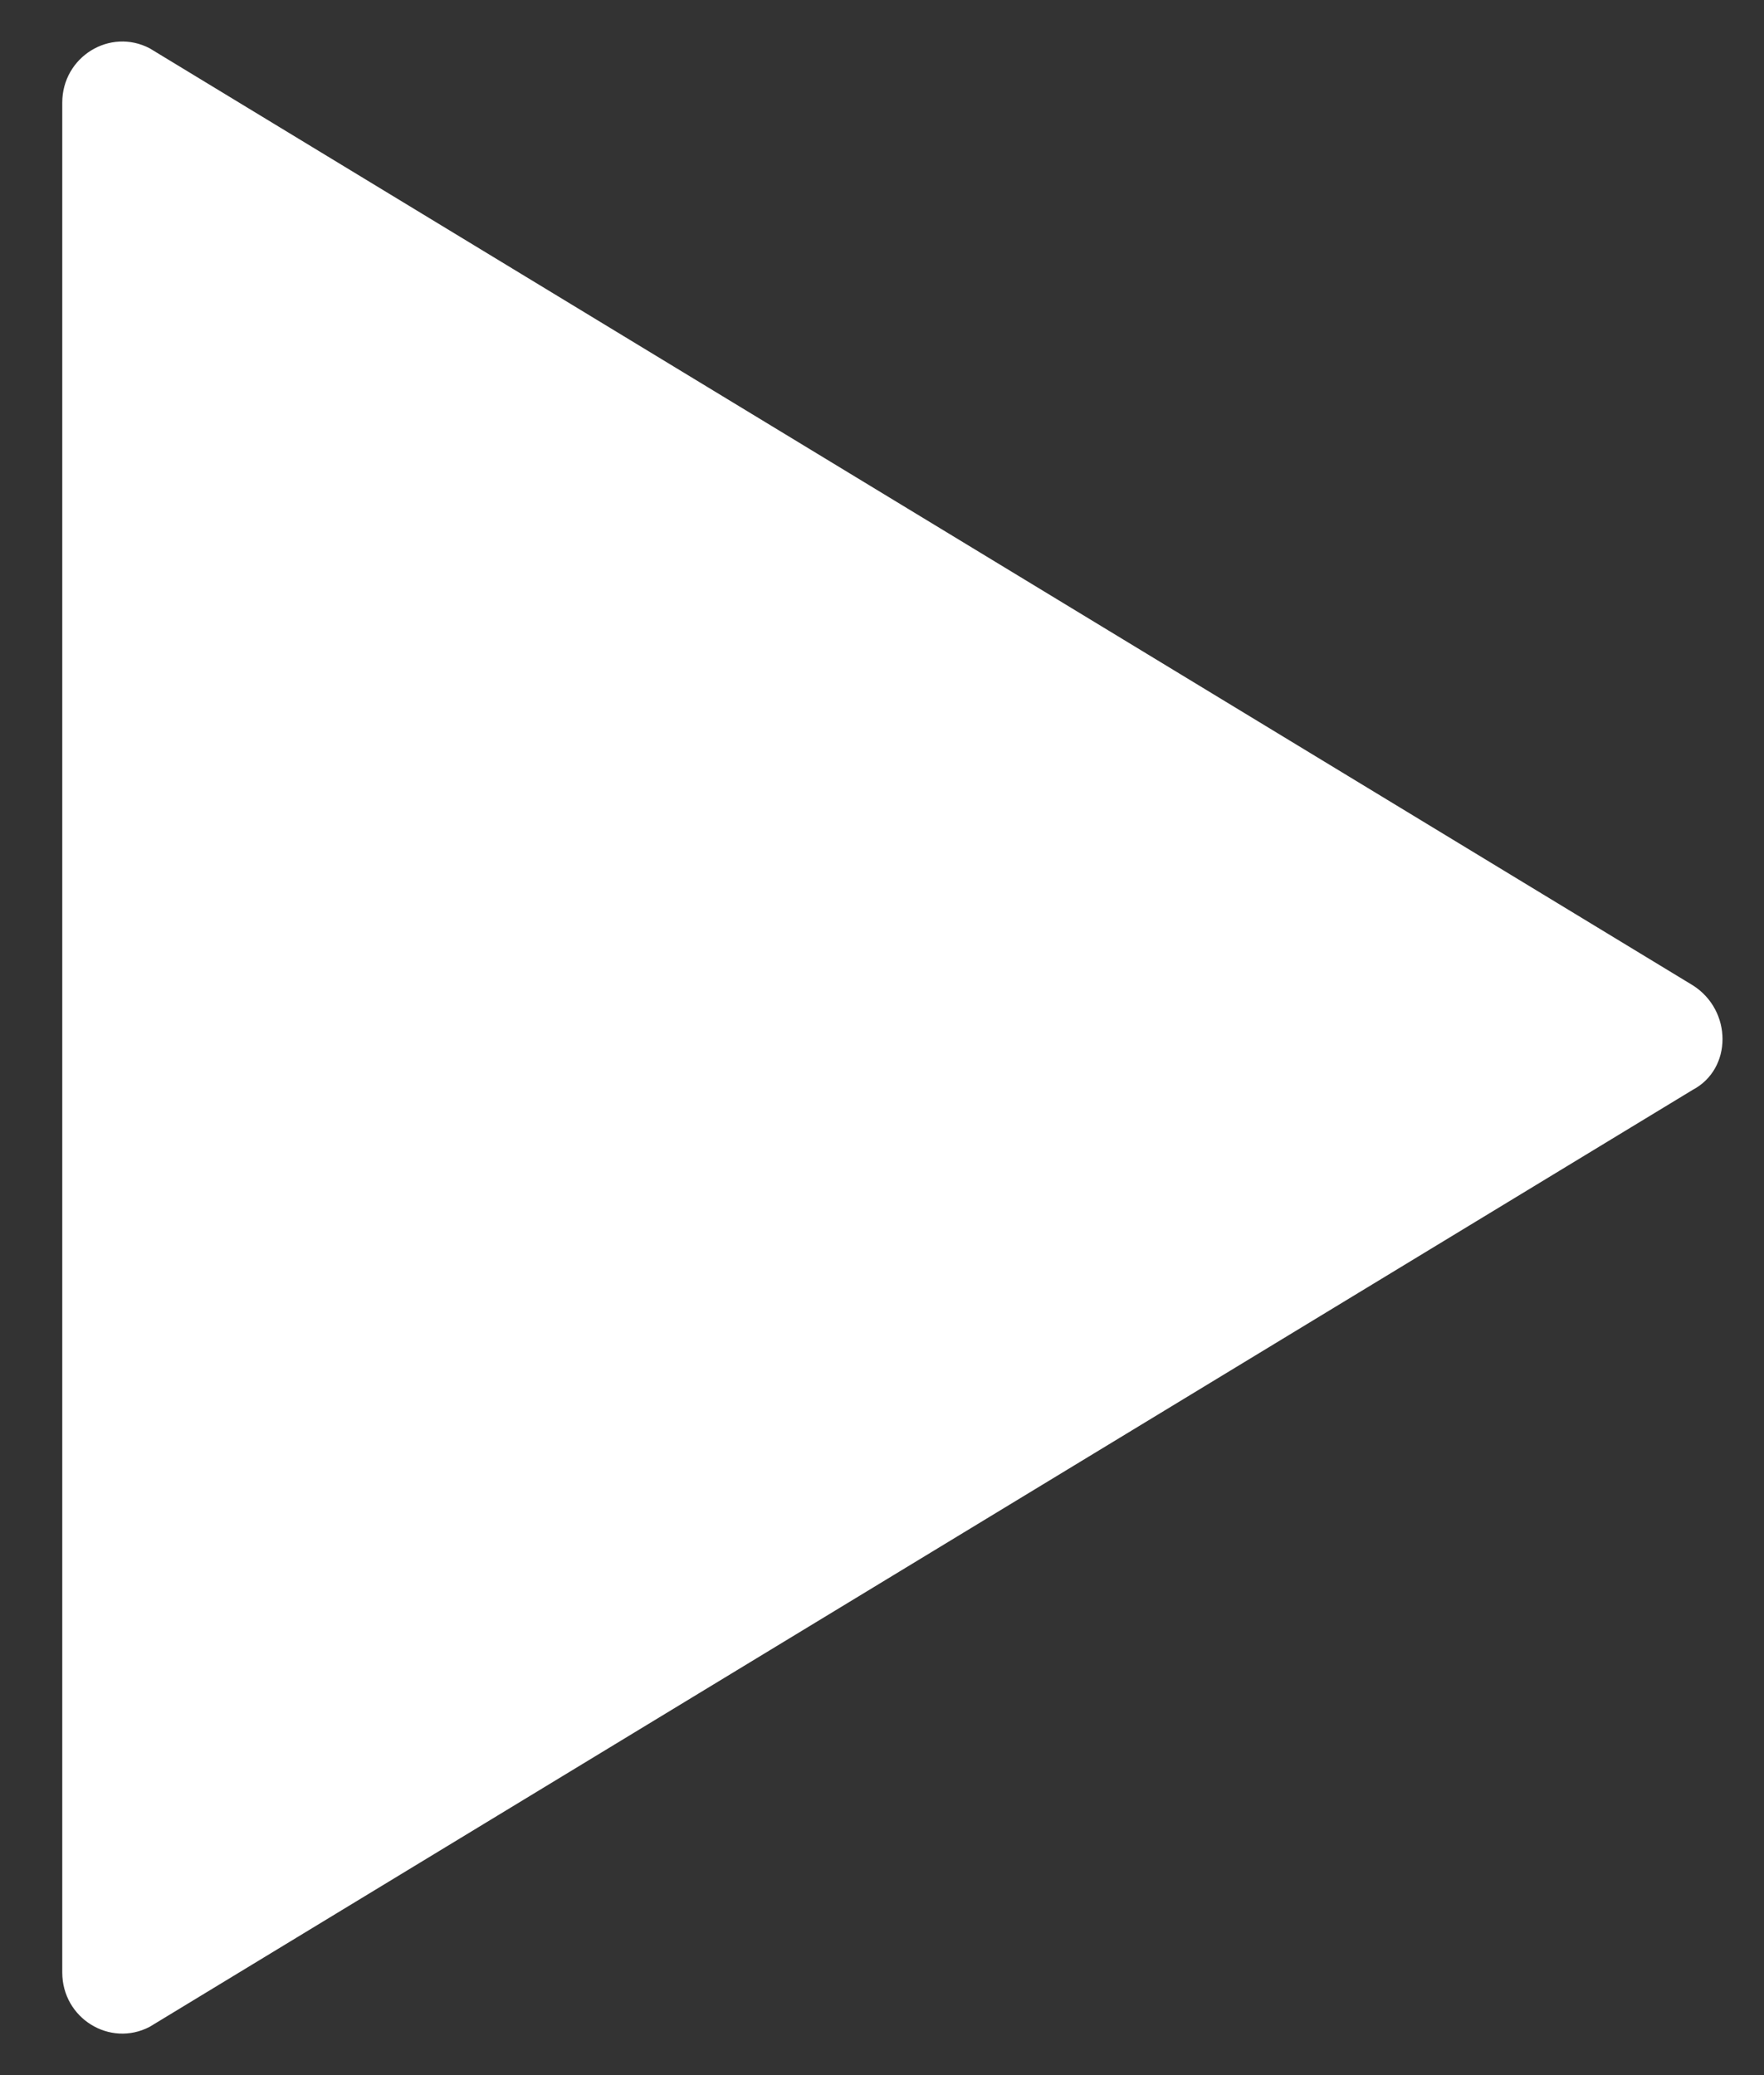 <svg width="17" height="20" viewBox="0 0 17 20" fill="none" xmlns="http://www.w3.org/2000/svg">
<rect x="0" y="0" width="17" height="20" fill="#333333" stroke="none"/>
<path d="M0.6 0.99C0.6 0.547 1.06 0.265 1.443 0.466L16.313 9.496C16.696 9.738 16.696 10.302 16.313 10.504L1.443 19.534C1.06 19.735 0.6 19.453 0.6 19.01V0.99Z" fill="white"/>
</svg>
